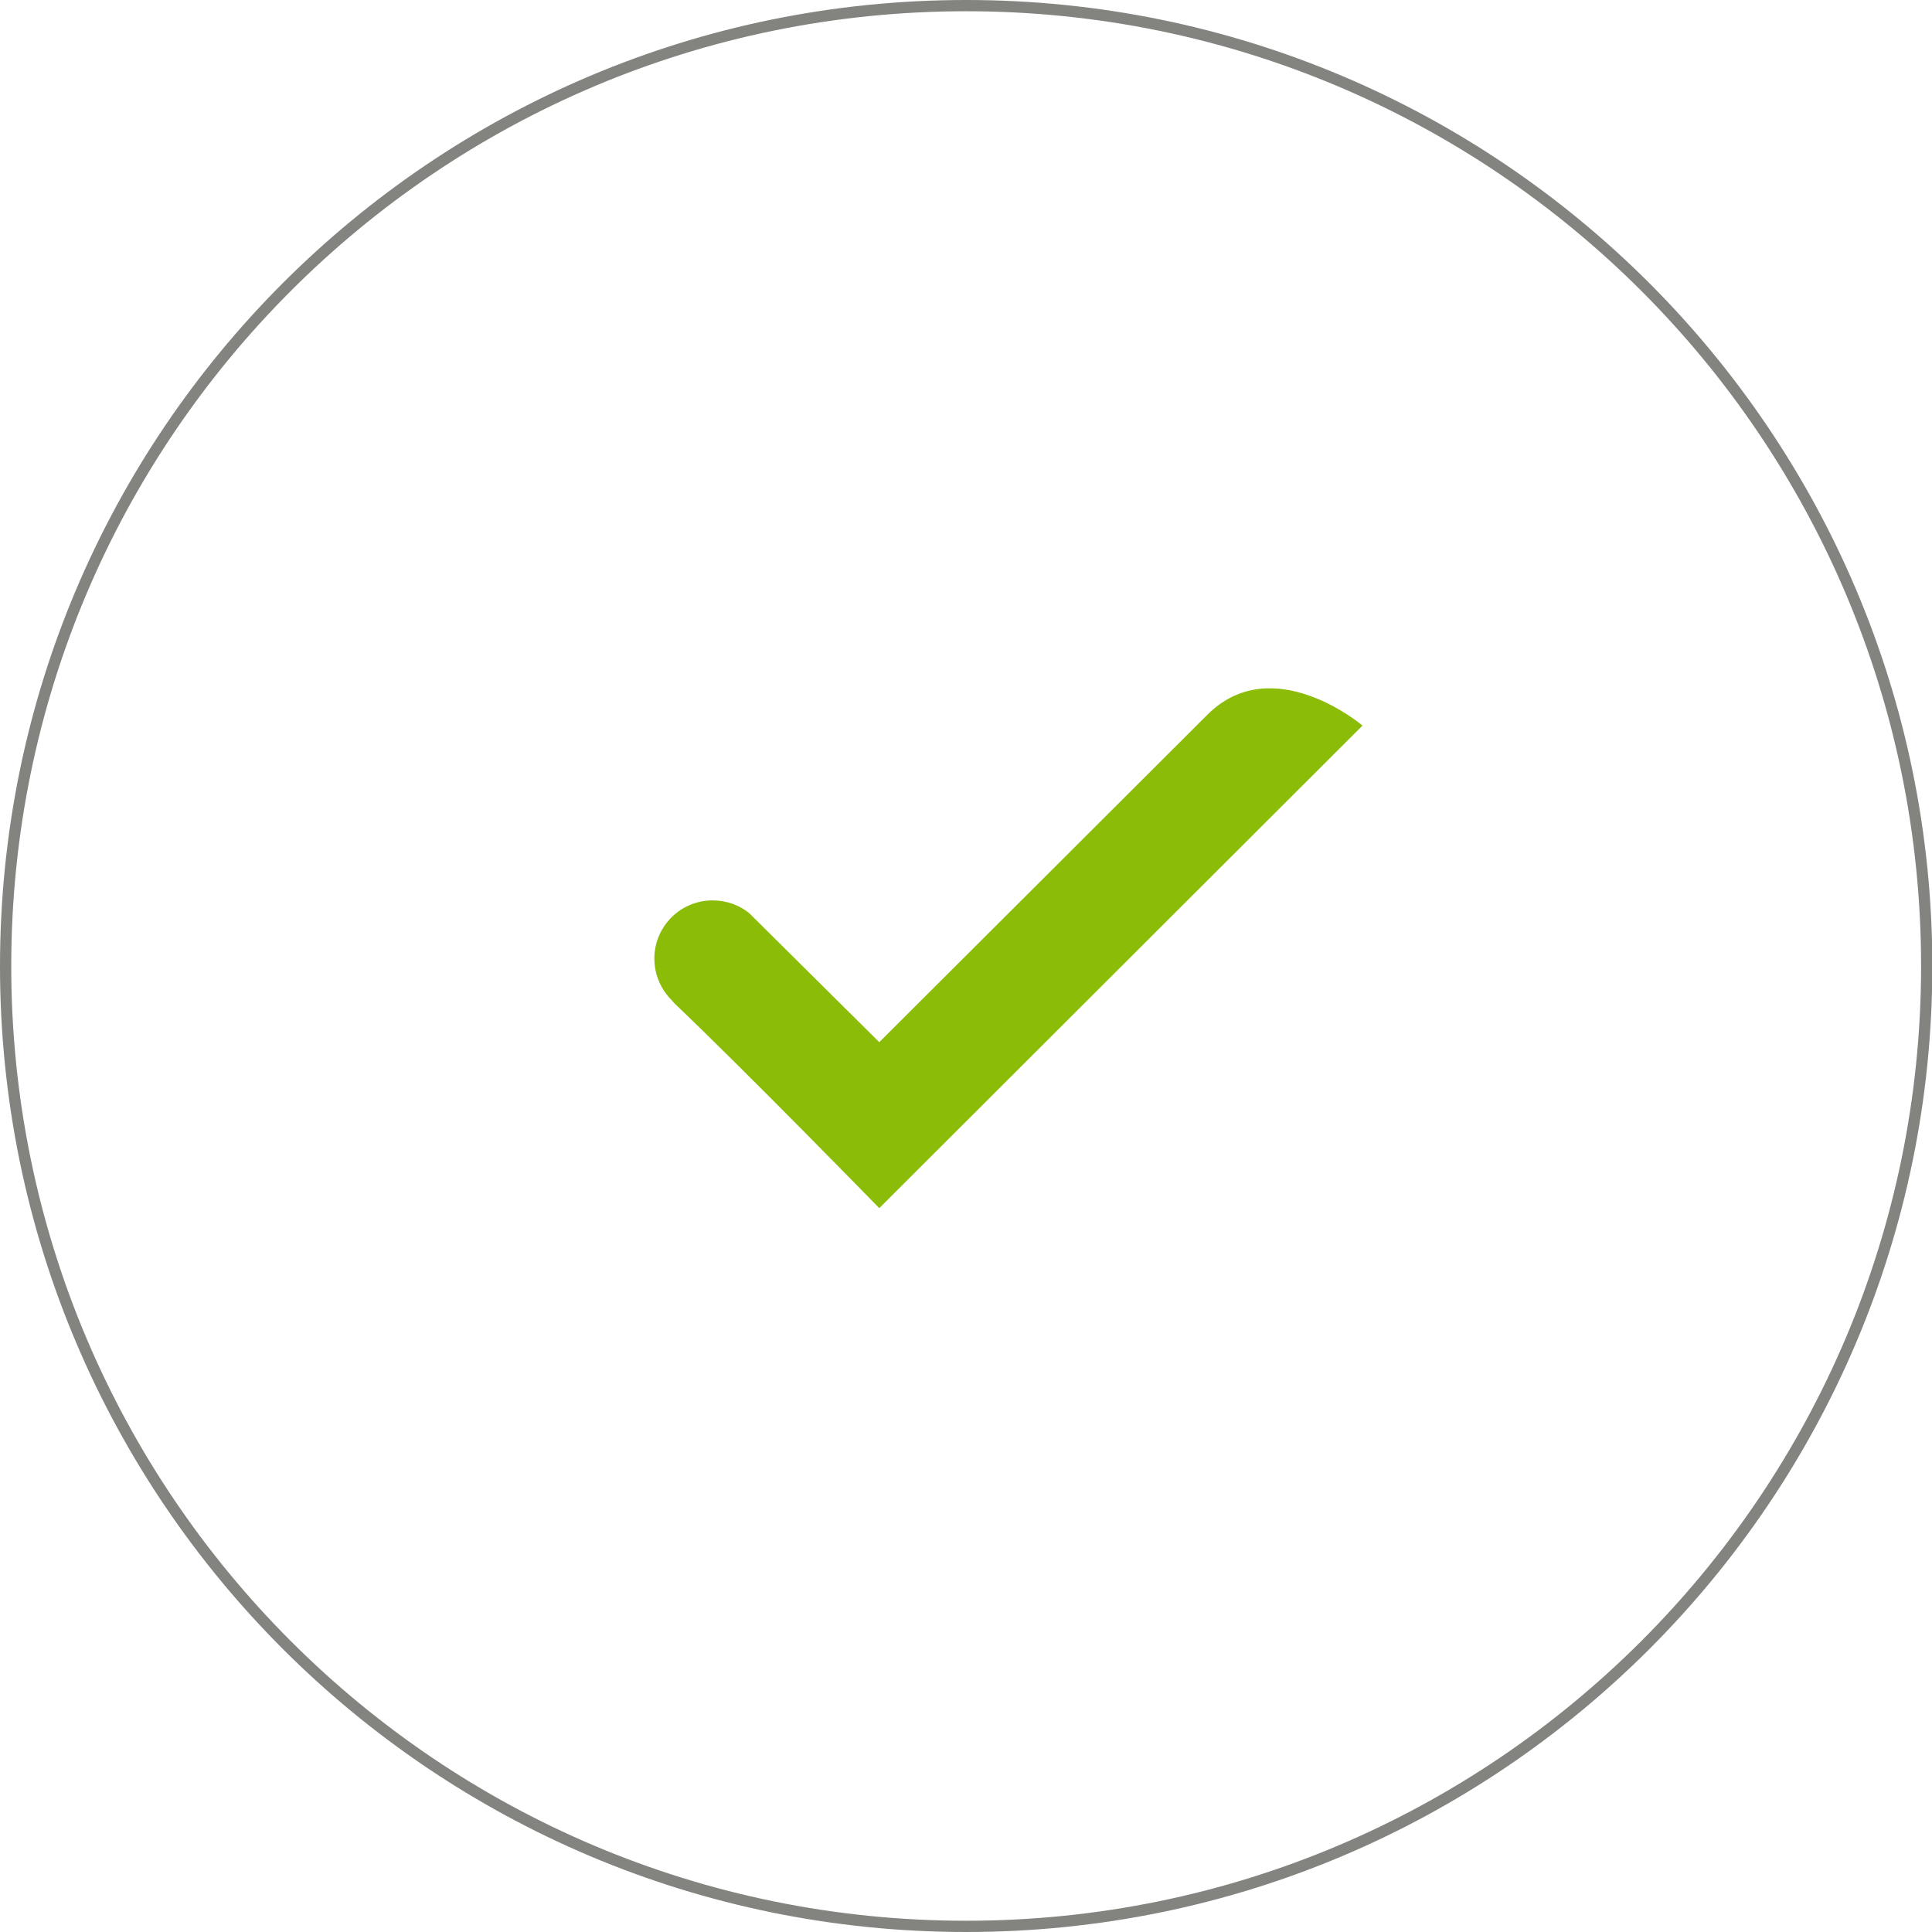 <?xml version="1.0" encoding="utf-8"?>
<!-- Generator: Adobe Illustrator 18.1.1, SVG Export Plug-In . SVG Version: 6.00 Build 0)  -->
<svg version="1.1" xmlns="http://www.w3.org/2000/svg" xmlns:xlink="http://www.w3.org/1999/xlink" x="0px" y="0px"
	 viewBox="0 0 566.9 566.9" enable-background="new 0 0 566.9 566.9" xml:space="preserve">
<g id="B2B-Call">
	<g>
		<path fill="#8BBC07" d="M198,294.5c22,21,60,60,60,60l141.8-141.6c0,0-26.3-22.3-45.5-3.2c-19.2,19.2-96.3,96.1-96.3,96.1
			L219.9,268c-2.9-2.4-6.7-3.8-10.8-3.8c-9.5,0-17.1,7.7-17.1,17.1c0,4,1.4,7.7,3.7,10.6C195.7,292,197.2,293.6,198,294.5z"/>
	</g>
</g>
<g id="gray_circle">
	<path fill="#83837F" d="M283.5,0C126.9,0,0,126.9,0,283.5C0,440,126.9,566.9,283.5,566.9c156.6,0,283.5-126.9,283.5-283.5
		C566.9,126.9,440,0,283.5,0z M283.5,563.6C128.7,563.6,3.3,438.2,3.3,283.5C3.3,128.7,128.7,3.3,283.5,3.3
		c154.7,0,280.2,125.4,280.2,280.2C563.6,438.2,438.2,563.6,283.5,563.6z"/>
</g>
</svg>
